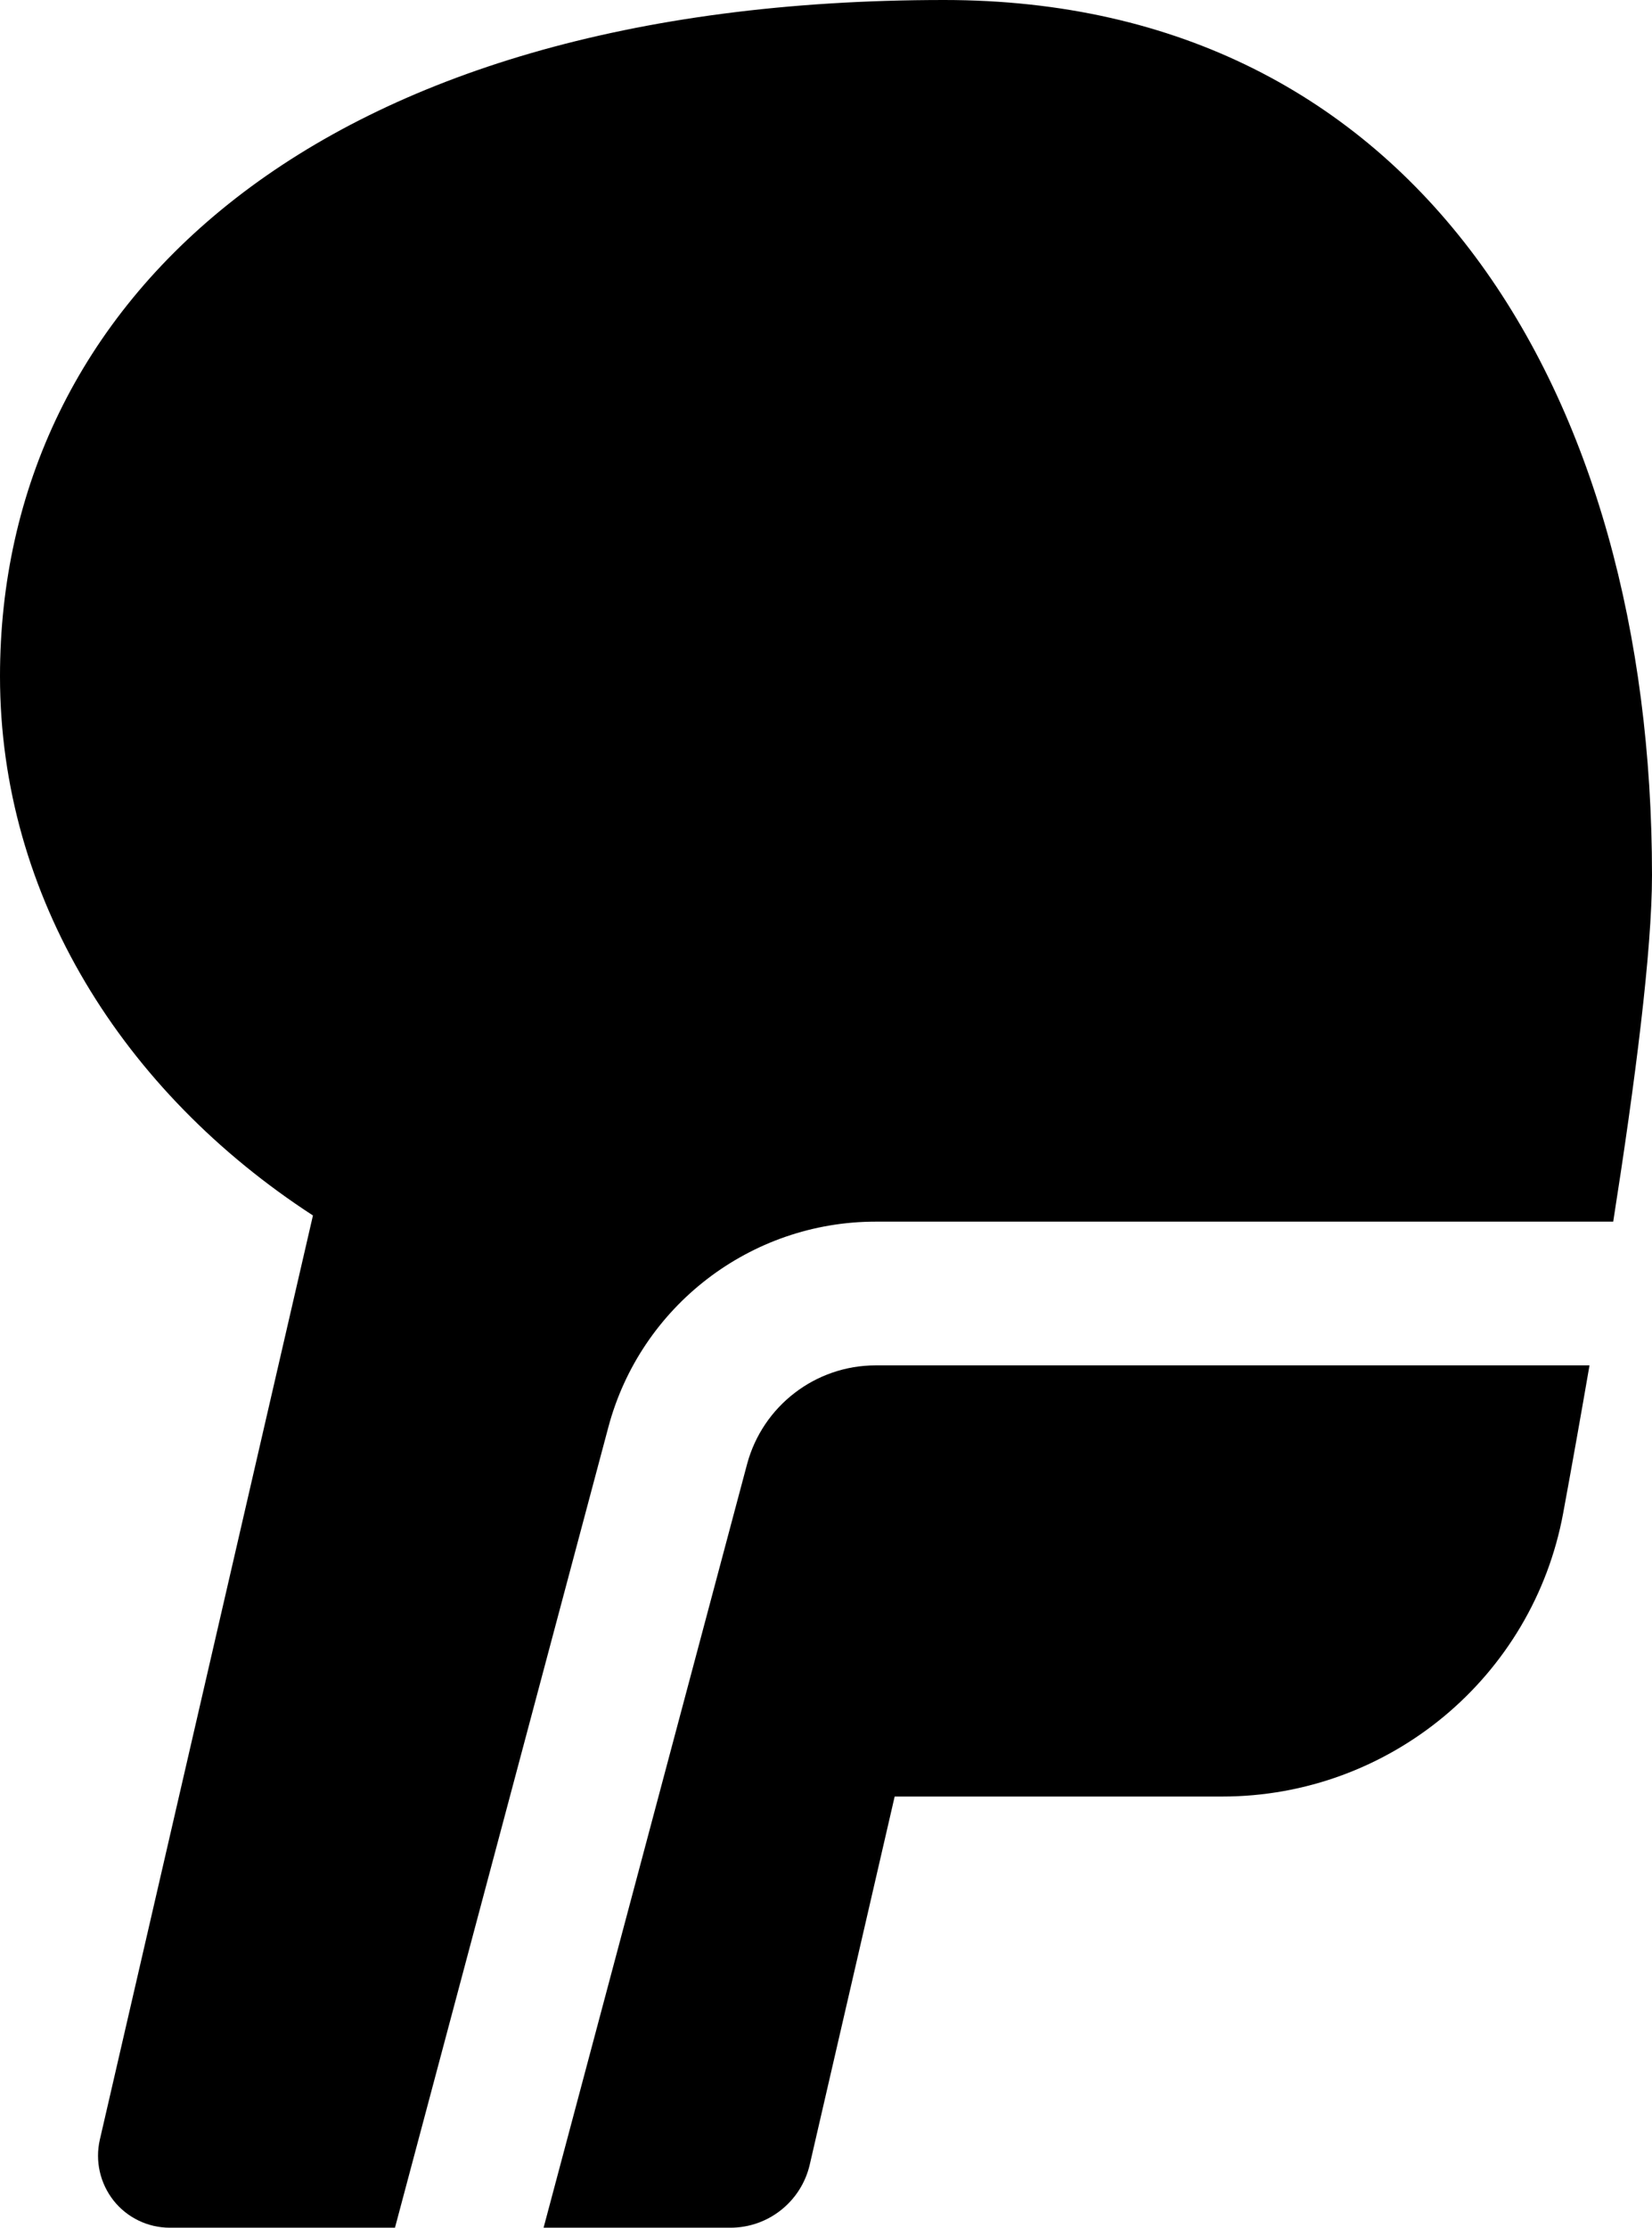 <?xml version="1.0" encoding="iso-8859-1"?>
<!-- Generator: Adobe Illustrator 16.0.0, SVG Export Plug-In . SVG Version: 6.00 Build 0)  -->
<!DOCTYPE svg PUBLIC "-//W3C//DTD SVG 1.1//EN" "http://www.w3.org/Graphics/SVG/1.1/DTD/svg11.dtd">
<svg version="1.1" xmlns="http://www.w3.org/2000/svg" xmlns:xlink="http://www.w3.org/1999/xlink" x="0px" y="0px" width="23px"
	 height="31px" viewBox="0 0 23 31" style="enable-background:new 0 0 23 31;" xml:space="preserve">
<g id="trachea">
	<path d="M8.47,19.859C8.919,18.176,10.449,17,12.191,17H22.46c0.306-1.946,0.54-3.771,0.54-4.821C23,5.452,19.715,0,13.144,0
		C4.381,0,0,4.212,0,9.411c0,3.067,1.713,5.786,4.357,7.503L1.39,29.775c-0.068,0.297,0.003,0.608,0.192,0.848
		C1.771,30.861,2.06,31,2.364,31h3.135L8.47,19.859z"/>
	<path d="M12.191,19c-0.838,0-1.573,0.565-1.79,1.375L7.568,31h2.601c0.528,0,0.986-0.364,1.105-0.879L12.456,25h4.56
		c2.327,0,4.326-1.659,4.748-3.947c0.12-0.65,0.244-1.347,0.366-2.053H12.191z"/>
</g>
<g id="Layer_1">
</g>
</svg>
